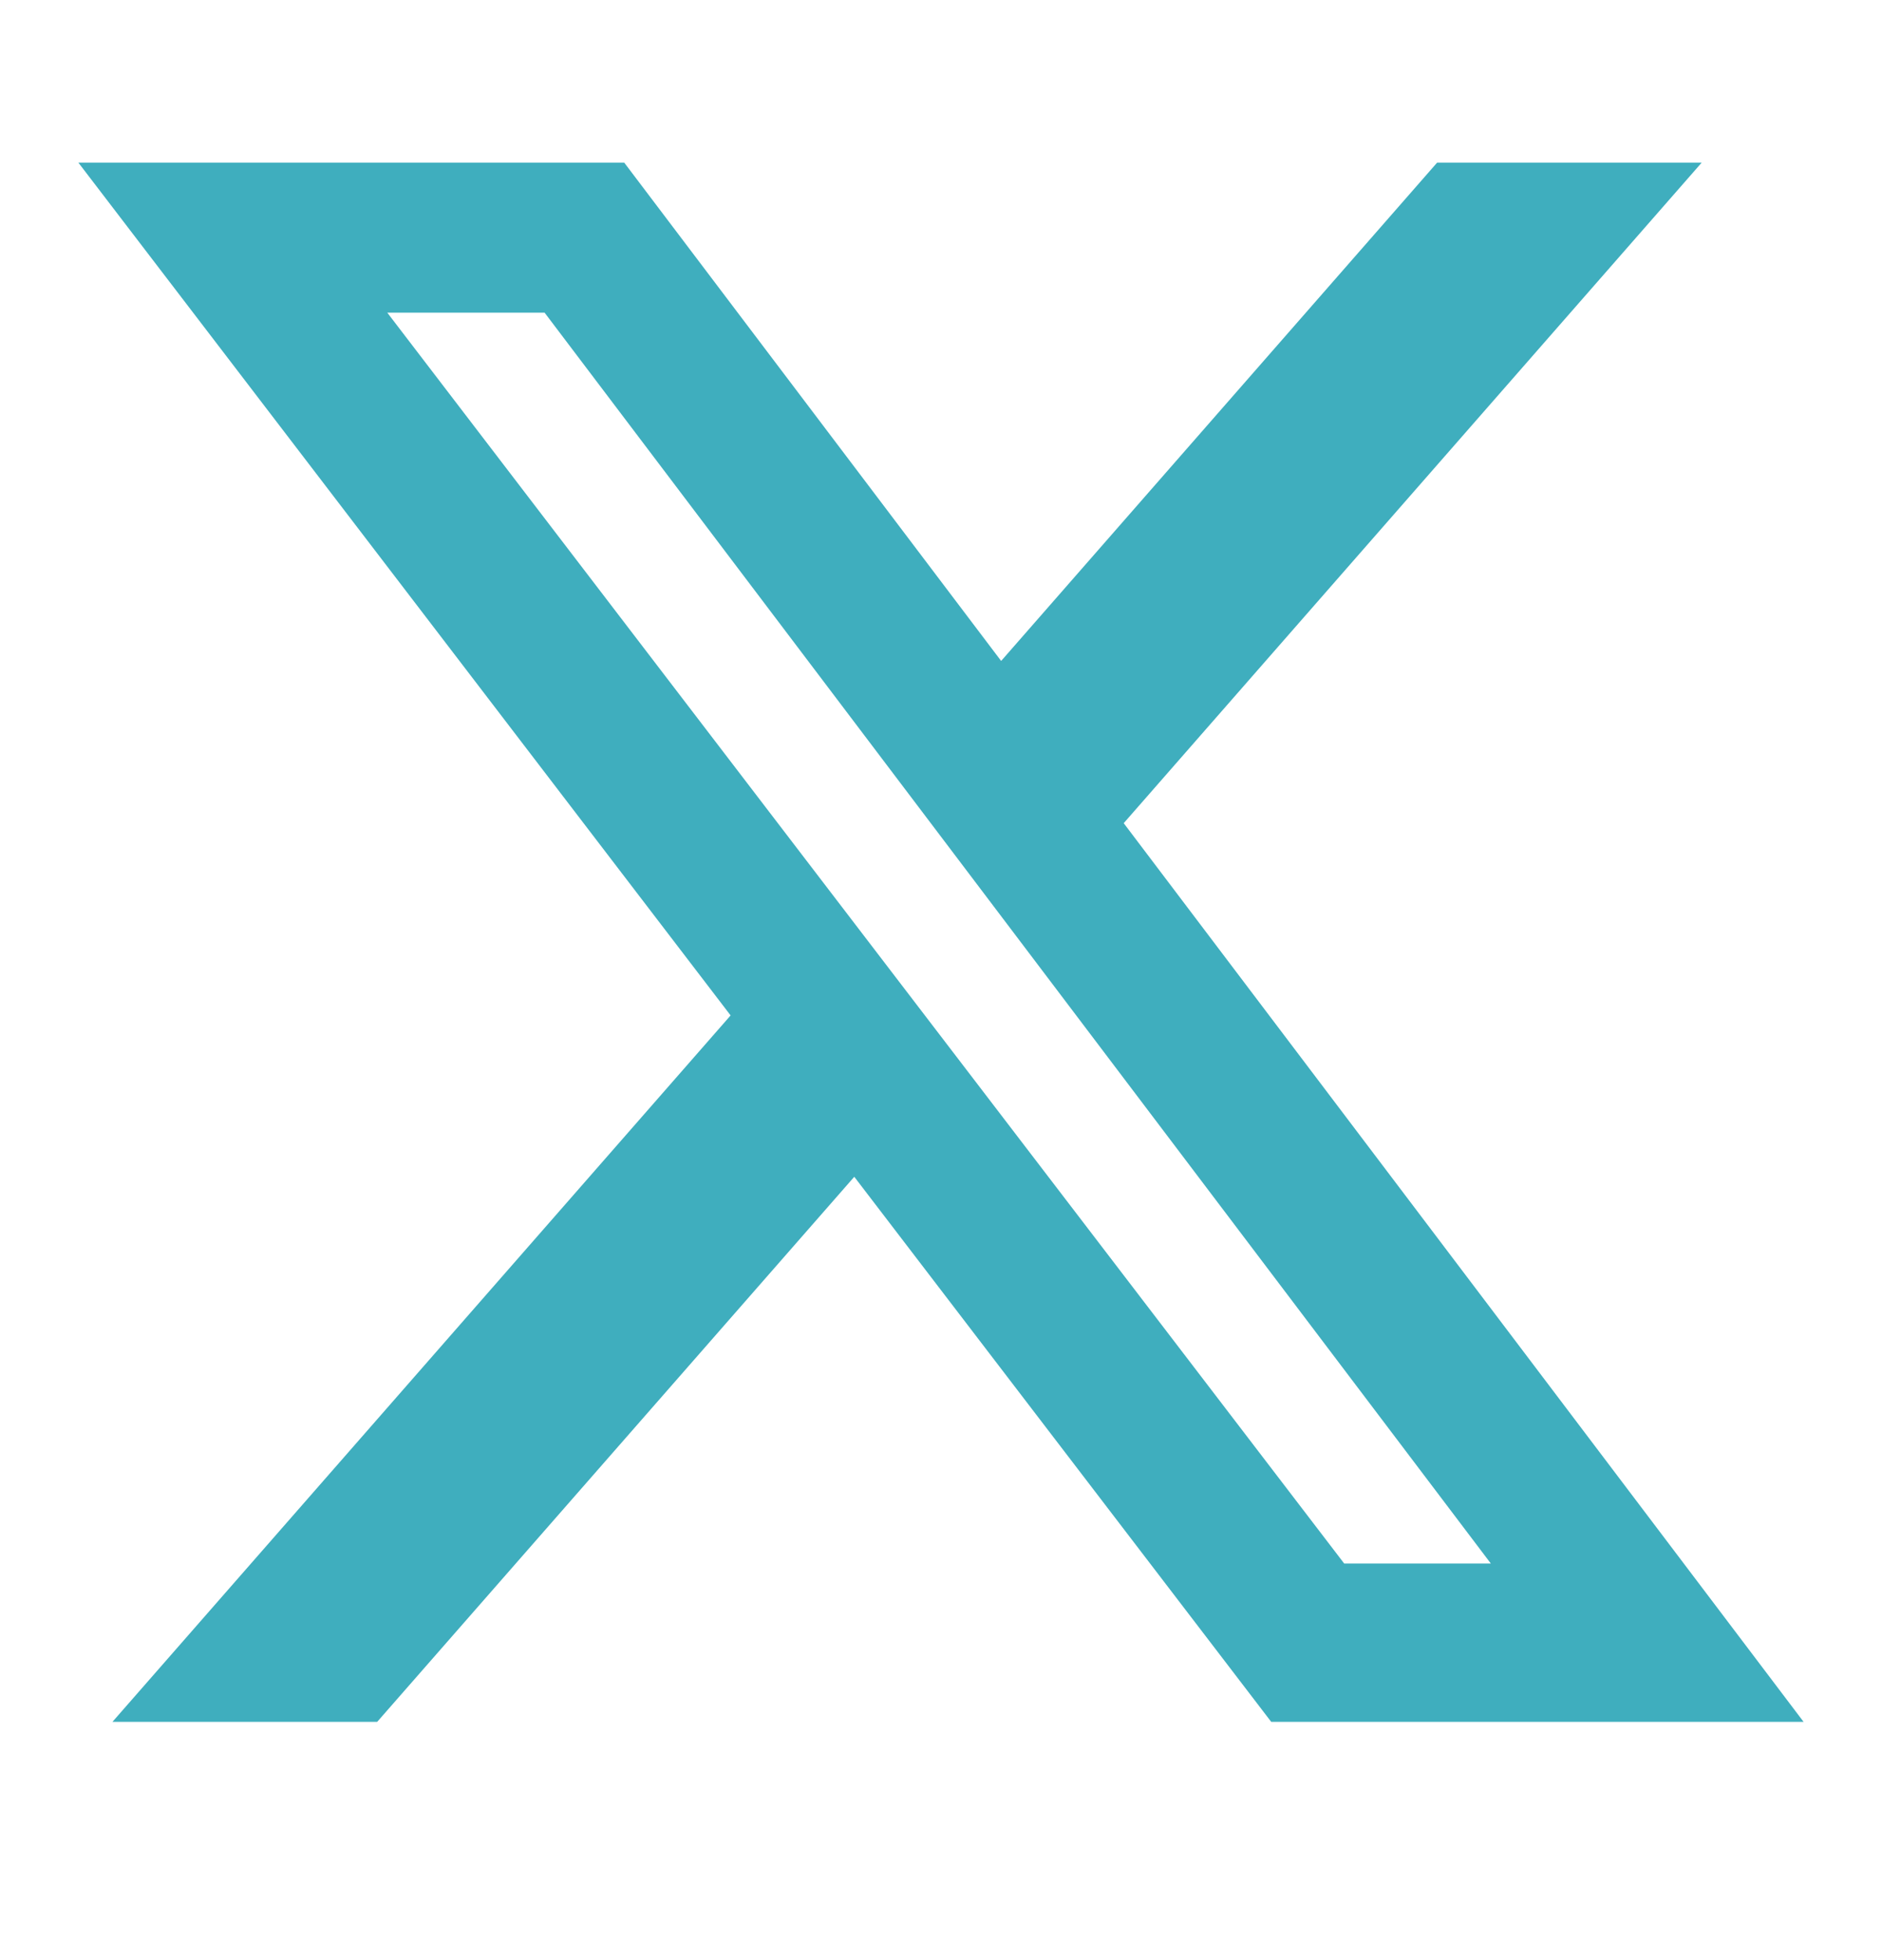 <svg width="24" height="25" viewBox="0 0 24 25" fill="none" xmlns="http://www.w3.org/2000/svg">
<path d="M18.326 2.075H21.7L14.33 10.499L23 21.961H16.211L10.894 15.009L4.81 21.961H1.434L9.317 12.951L1 2.075H7.961L12.767 8.43L18.326 2.075ZM17.142 19.942H19.012L6.945 3.988H4.939L17.142 19.942Z" fill="#3FAEBE"/>
</svg>
